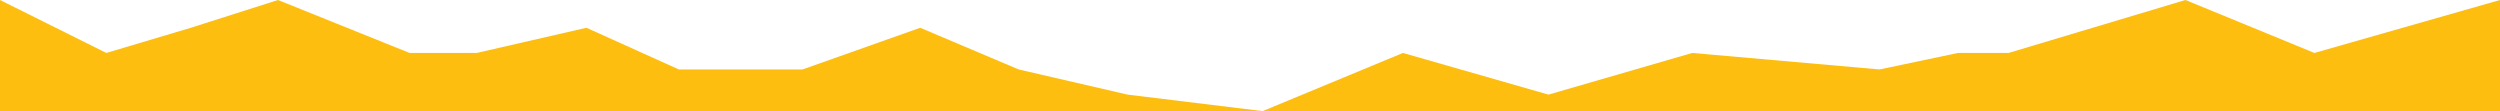 <?xml version="1.0" encoding="UTF-8"?> <svg xmlns="http://www.w3.org/2000/svg" width="1440" height="64" viewBox="0 0 1440 64" fill="none"> <path d="M1333.09 30.5L1440 0V64L727.278 64L0 64V0L61.234 30.5L109.92 16L160.111 0L235.901 30.5L274.549 30.5L337.79 16L390.993 40L462.266 40L530.024 16L586.741 40L649.481 54.5L727.278 64L808.086 30.5L891.907 54.5L974.723 30.5L1082.64 40L1127.81 30.5H1156.92L1258.81 0L1333.09 30.5Z" fill="#FDBE0F"></path> </svg> 